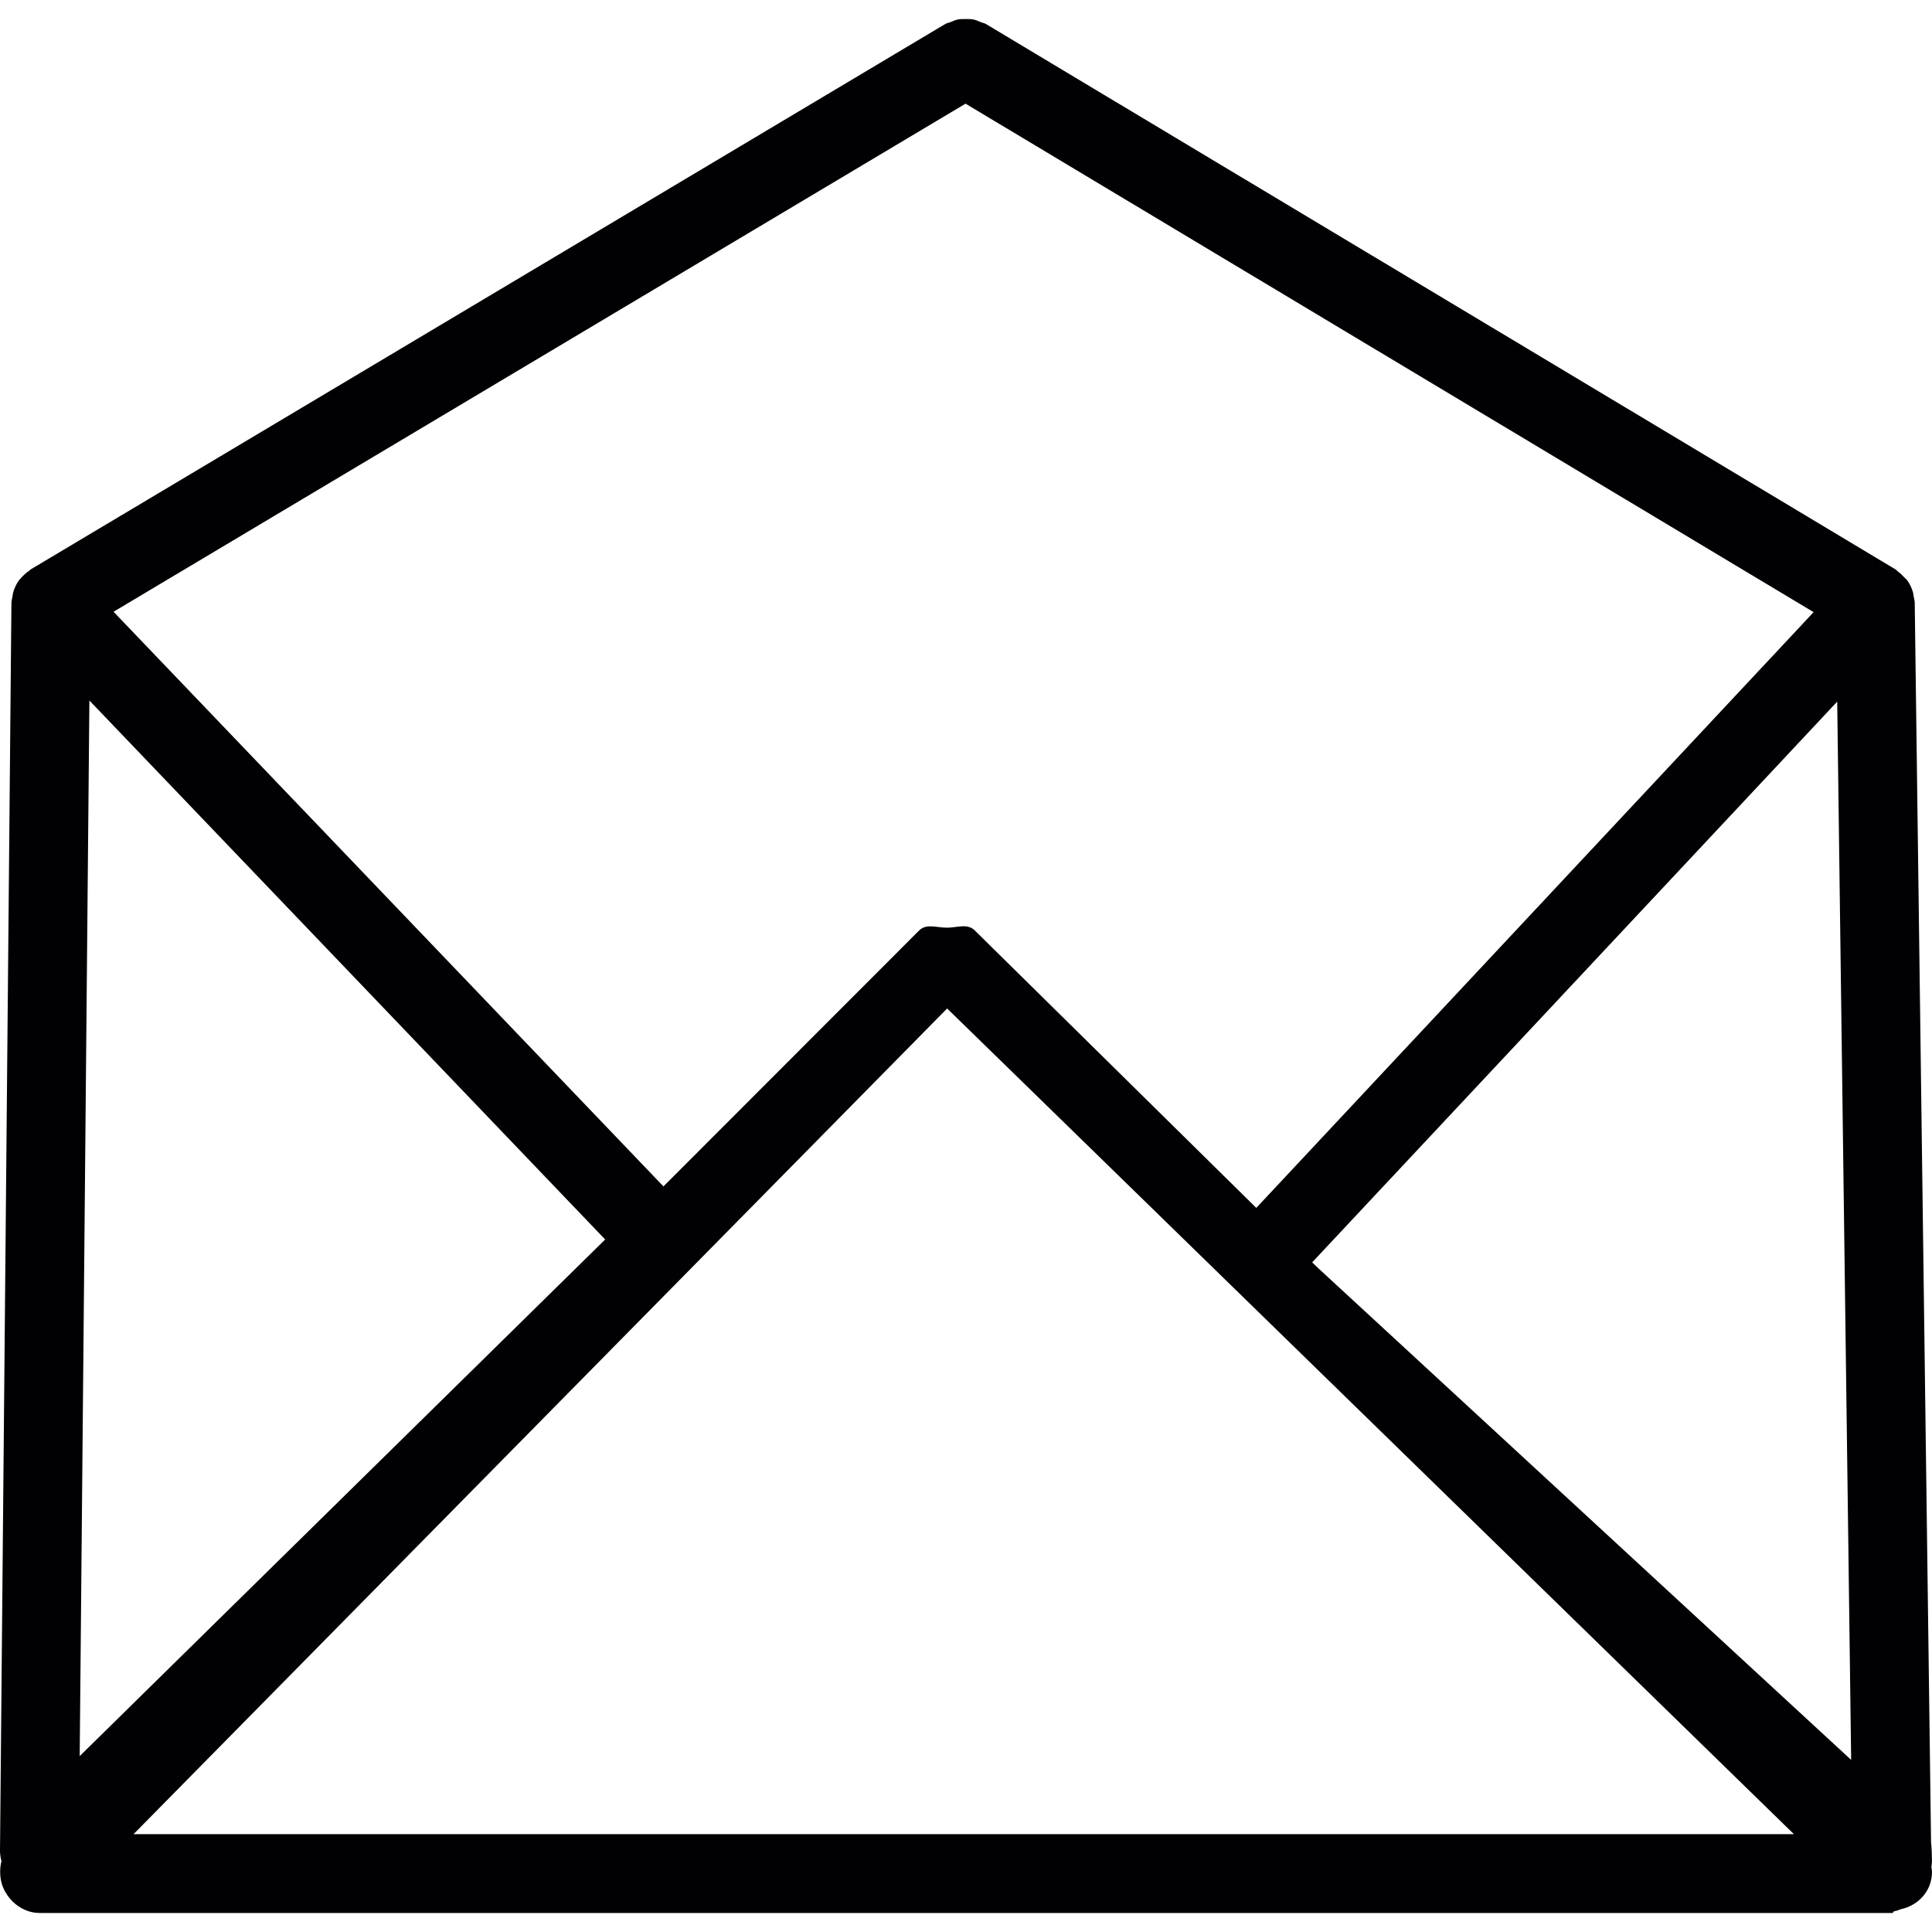 <?xml version="1.0" encoding="iso-8859-1"?>
<!-- Uploaded to: SVG Repo, www.svgrepo.com, Generator: SVG Repo Mixer Tools -->
<svg height="800px" width="800px" version="1.1" id="Capa_1" xmlns="http://www.w3.org/2000/svg" xmlns:xlink="http://www.w3.org/1999/xlink" 
	 viewBox="0 0 266.629 266.629" xml:space="preserve">
<g>
	<path style="fill:#010002;" d="M266.623,256.811c0-0.397-0.044-2.143-0.125-2.513l-2.252-171.102
		c-0.005-0.299-0.092-0.571-0.141-0.859c-0.033-0.19-0.038-0.375-0.092-0.566c-0.169-0.582-0.413-1.131-0.761-1.621
		c-0.12-0.179-0.305-0.31-0.451-0.473c-0.267-0.299-0.555-0.571-0.887-0.805c-0.12-0.087-0.185-0.212-0.315-0.288L136.053,3.307
		c-0.218-0.131-0.457-0.147-0.685-0.245c-0.359-0.152-0.696-0.31-1.077-0.381c-0.343-0.065-0.68-0.054-1.023-0.054
		c-0.348,0-0.685-0.011-1.033,0.054c-0.375,0.071-0.713,0.223-1.066,0.375c-0.228,0.098-0.473,0.114-0.696,0.245L4.232,78.584
		c-0.087,0.049-0.131,0.141-0.218,0.196c-0.451,0.305-0.838,0.658-1.175,1.066c-0.076,0.092-0.174,0.163-0.239,0.261
		c-0.359,0.511-0.62,1.082-0.794,1.692c-0.044,0.163-0.049,0.332-0.082,0.5c-0.054,0.305-0.141,0.598-0.147,0.908L0,255.403
		c-0.005,0.495,0.082,0.979,0.201,1.441c-0.283,1.12-0.245,2.513,0.223,3.628c0.843,2.018,2.823,3.53,5.015,3.53h255.636
		c0.022,0,0.044,0,0.06,0c0.016,0,0.033,0,0.049,0c0.071,0,0.131-0.234,0.201-0.234c0.326-0.027,0.642-0.179,0.952-0.288
		c2.431-0.517,4.291-2.546,4.291-5.14c0-0.228-0.054-0.457-0.082-0.674C266.58,257.388,266.623,257.083,266.623,256.811z
		 M91.561,163.733L15.67,84.426l117.582-70.12L250.29,84.48l-76.914,82.217l-38.84-38.28c-1.017-1.023-2.404-0.392-3.851-0.392
		c-0.005,0-0.011,0-0.016,0c-1.452,0-2.839-0.615-3.856,0.419L91.561,163.733z M12.336,96.674l71.181,74.385l-72.519,71.295
		L12.336,96.674z M181.088,174.214l72.459-77.387l1.925,146.05l-73.563-67.874L181.088,174.214z M18.433,253.124l112.279-113.948
		L247.57,253.124H18.433z"/>
</g>
</svg>